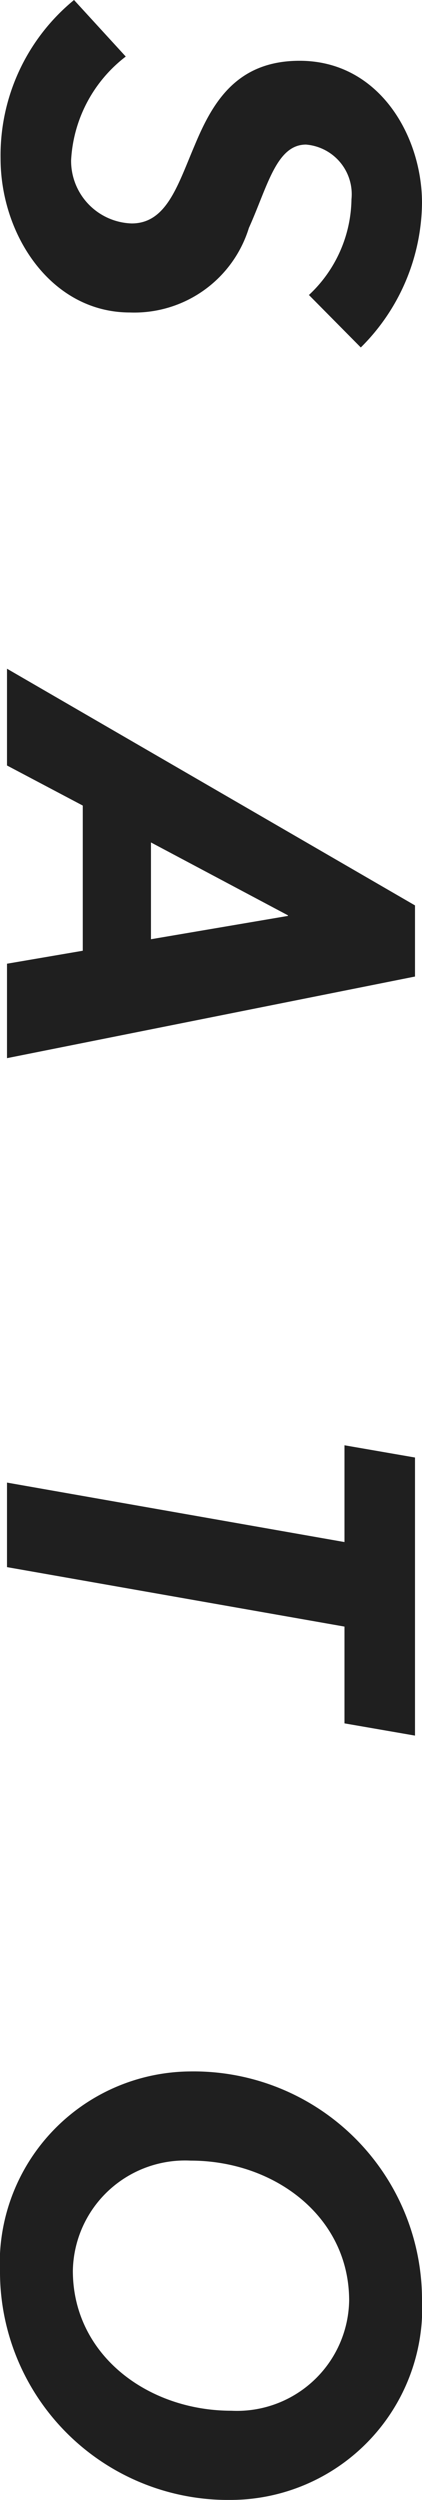 <svg xmlns="http://www.w3.org/2000/svg" width="11.584" height="68.608" viewBox="0 0 11.584 68.608">
  <path id="パス_1398" data-name="パス 1398" d="M.08-1.84A5.512,5.512,0,0,0,4.432.176c2.1,0,4.224-1.392,4.224-3.552A3.292,3.292,0,0,0,6.336-6.64C5.2-7.152,4.048-7.392,4.048-8.208a1.367,1.367,0,0,1,1.5-1.248A3.661,3.661,0,0,1,8.176-8.288l1.44-1.424a5.659,5.659,0,0,0-3.968-1.68c-1.824,0-3.9,1.168-3.9,3.36,0,1.744,1.168,2.4,2.32,2.88,1.088.464,2.144.768,2.144,1.728A1.717,1.717,0,0,1,4.48-1.76a3.839,3.839,0,0,1-2.848-1.5ZM29.12,0,26.88-11.2H24.928L18.432,0h2.656l1.1-2.08h3.984L26.528,0ZM25.2-7.712h.016l.64,3.76H23.2ZM43.088,0,44.72-9.264h2.656l.336-1.936H40.08l-.336,1.936H42.4L40.768,0ZM62.464.192a6.264,6.264,0,0,0,6.224-6.336,5.271,5.271,0,0,0-5.536-5.248A6.267,6.267,0,0,0,56.928-5.04,5.268,5.268,0,0,0,62.464.192ZM66.24-6.16c0,2.3-1.536,4.352-3.84,4.352A3.08,3.08,0,0,1,59.376-5.04c0-2.3,1.536-4.352,3.84-4.352A3.08,3.08,0,0,1,66.24-6.16Z" transform="translate(0.192 -0.08) rotate(90)" fill="#1f1f1f" opacity="0.998"/>
</svg>
